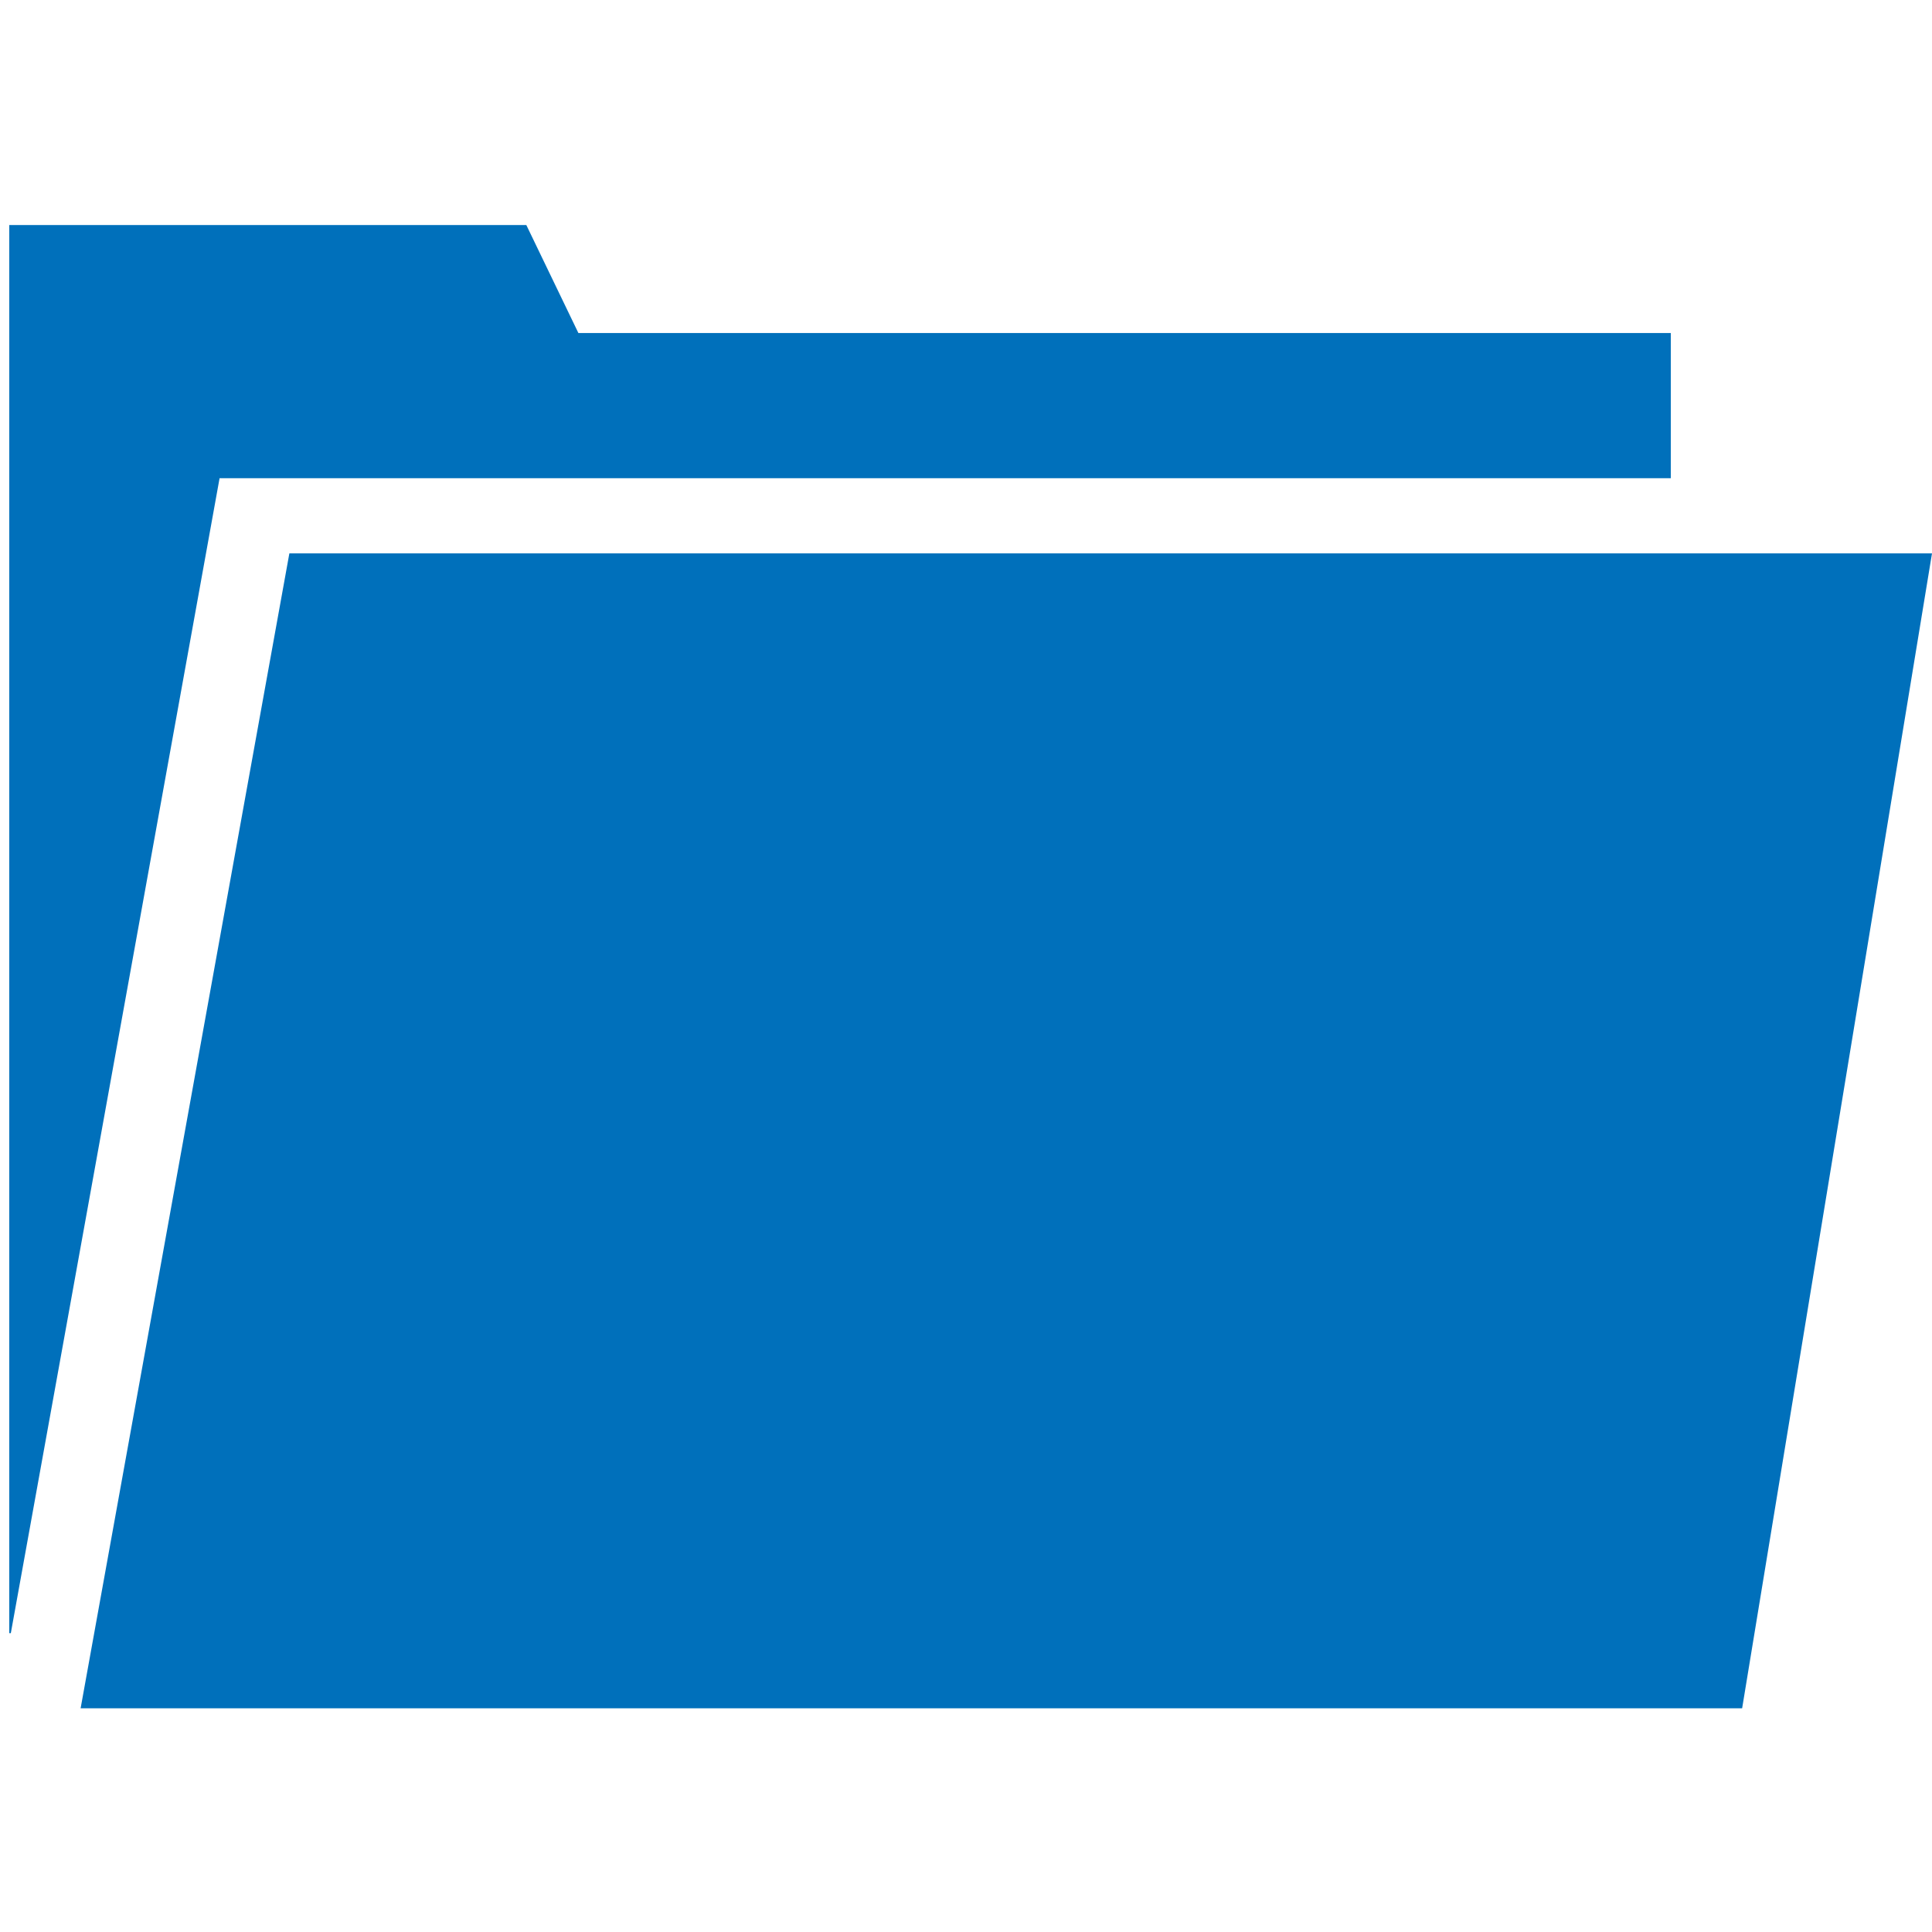 <svg id="Layer_1" data-name="Layer 1" xmlns="http://www.w3.org/2000/svg" viewBox="0 0 400 400"><defs><style>.cls-1{fill:#0070bb;}</style></defs><polygon class="cls-1" points="45.46 99.01 345.92 99.01 345.92 68.95 119.75 68.95 108.97 46.59 1.92 46.59 1.92 68.95 1.92 88.73 1.92 338.13 2.24 338.13 45.46 99.01"/><polygon class="cls-1" points="16.69 353.69 59.91 114.57 400 114.57 360.69 353.69 16.69 353.69"/></svg>